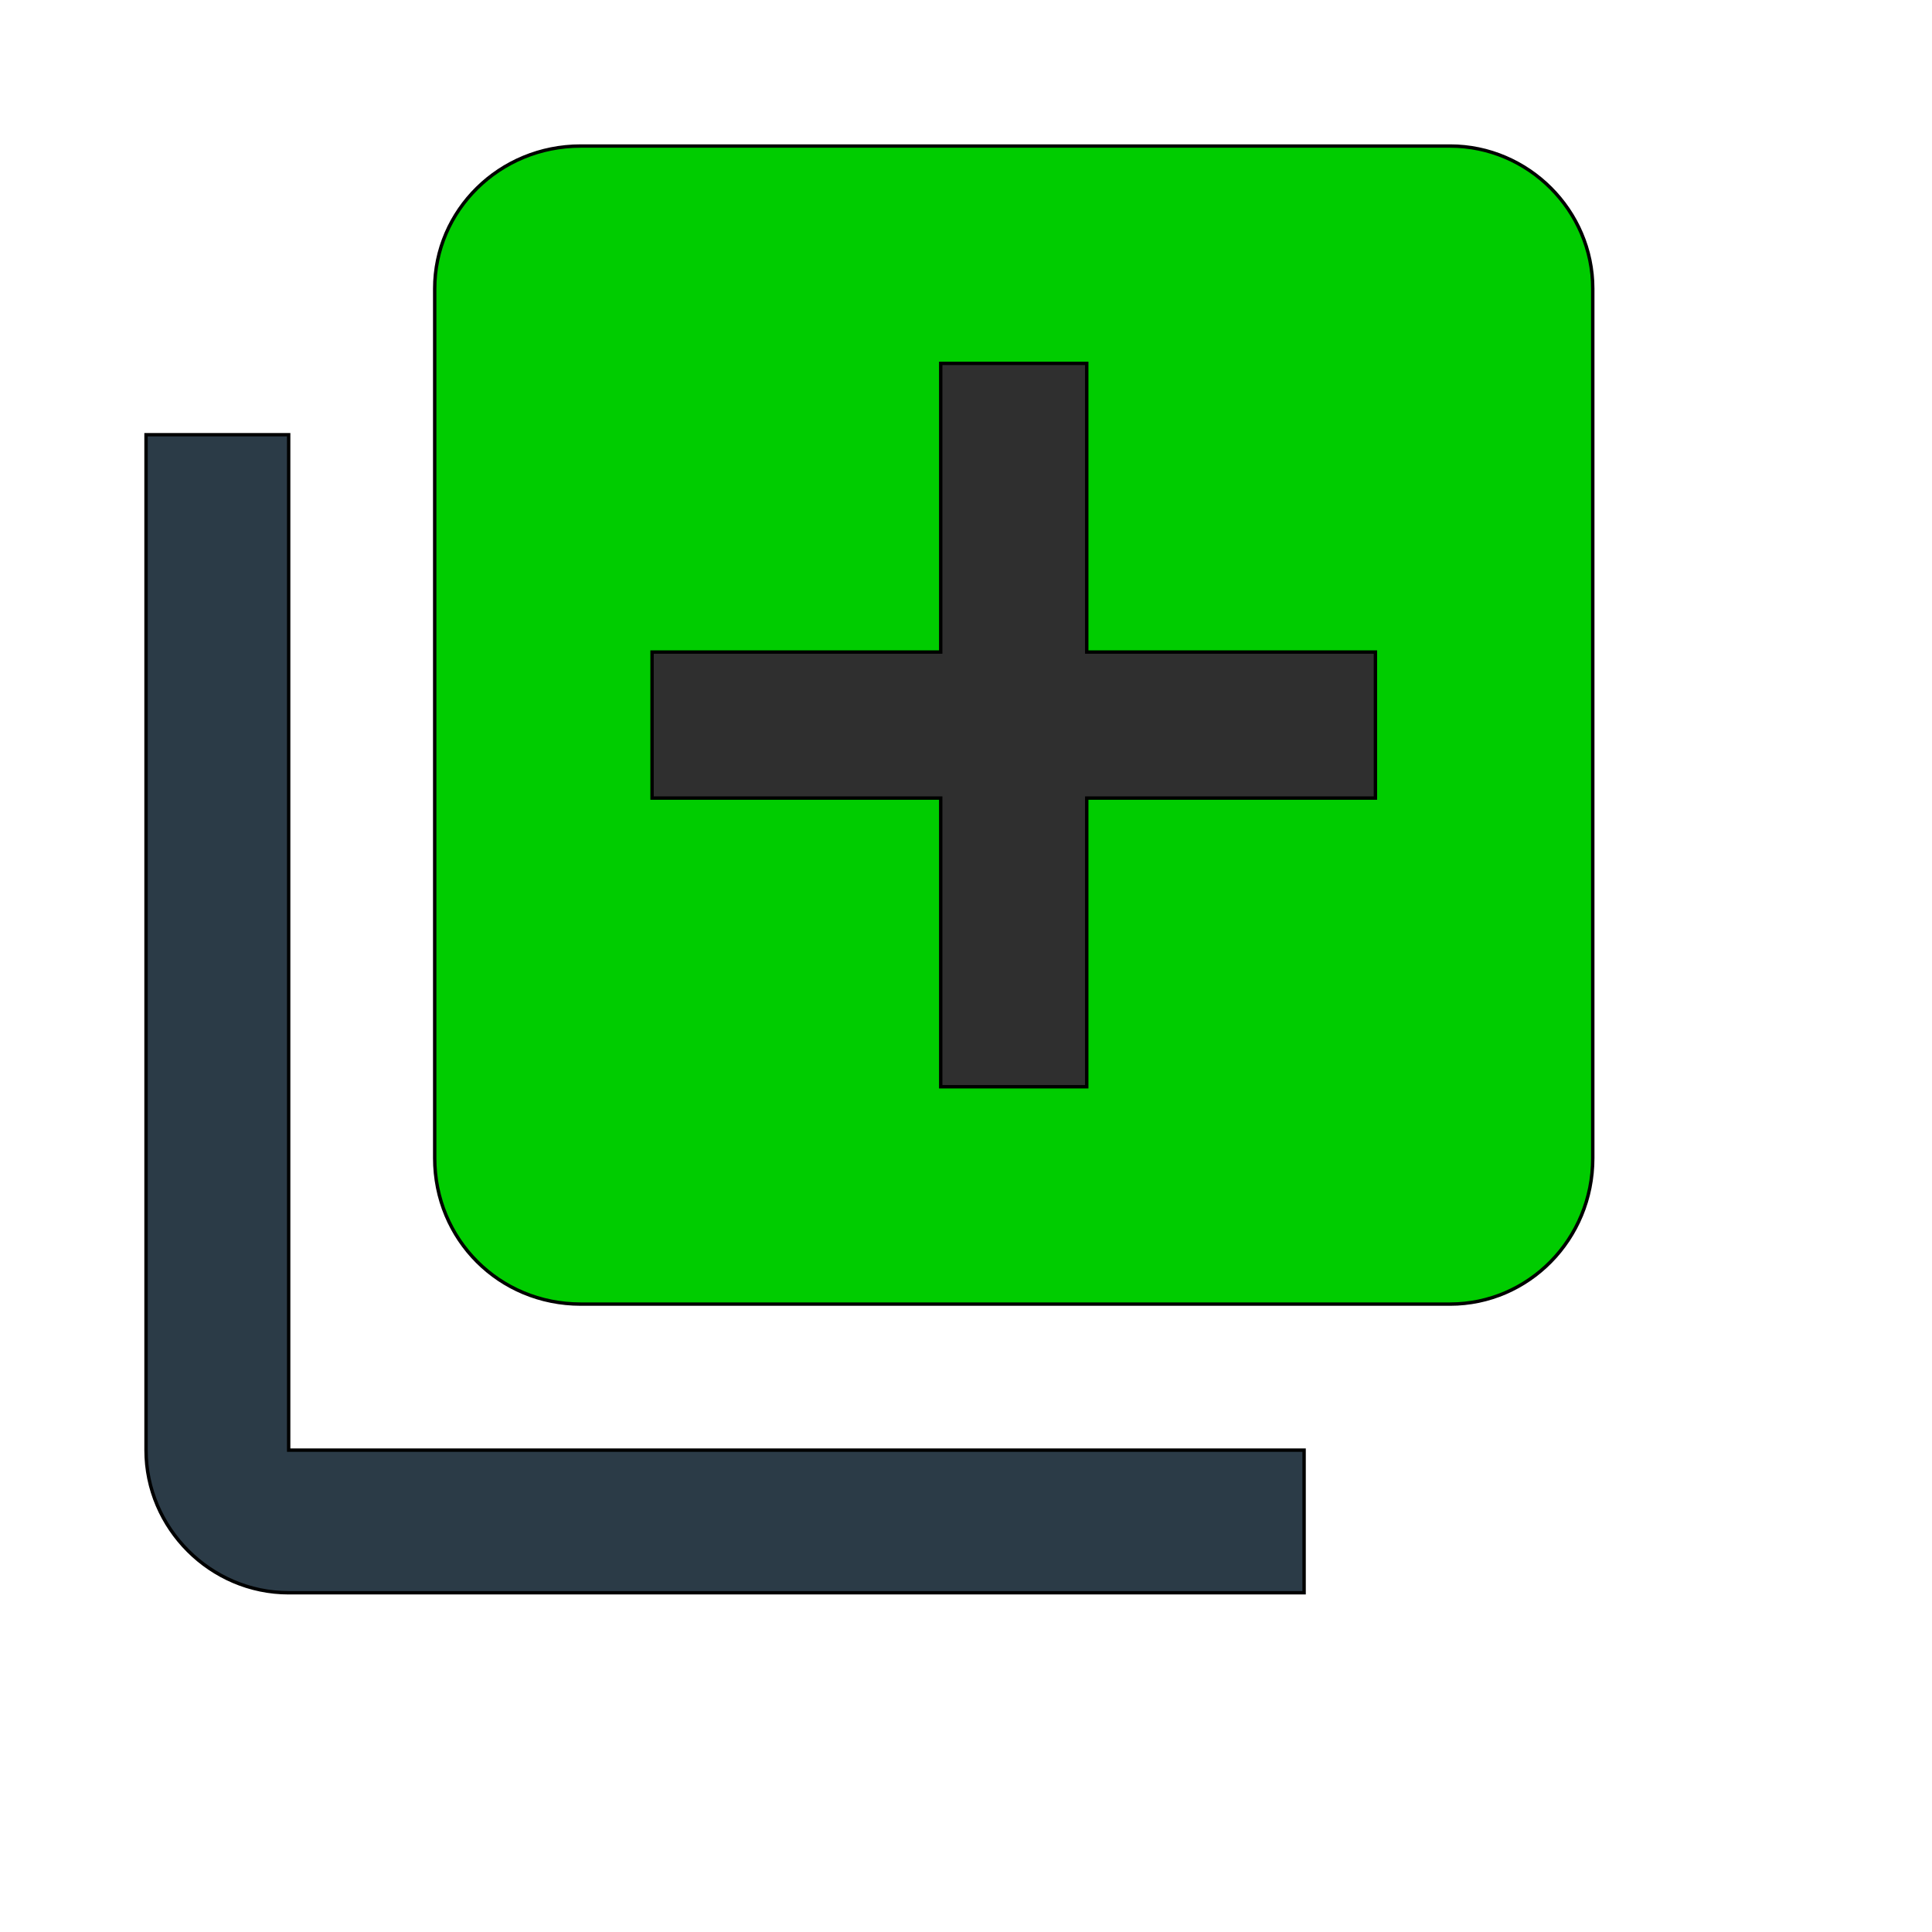 <svg id="th_wav_add-to-photos" width="100%" height="100%" xmlns="http://www.w3.org/2000/svg" version="1.1" xmlns:xlink="http://www.w3.org/1999/xlink" xmlns:svgjs="http://svgjs.com/svgjs" preserveAspectRatio="xMidYMin slice" data-uid="wav_add-to-photos" data-keyword="wav_add-to-photos" viewBox="0 0 512 512" transform="matrix(0.9,0,0,0.9,0,0)" data-colors="[&quot;#3b933f&quot;,&quot;#2b3b47&quot;,&quot;#00cc00&quot;,&quot;#2f2f2f&quot;]"><defs id="SvgjsDefs13690" fill="#3b933f"></defs><path id="th_wav_add-to-photos_0" d="M85 128L43 128L43 427C43 450 62 469 85 469L384 469L384 427L85 427Z " fill-rule="evenodd" fill="#2b3b47" stroke-width="1" stroke="#000000"></path><path id="th_wav_add-to-photos_1" d="M427 43L171 43C147 43 128 62 128 85L128 341C128 365 147 384 171 384L427 384C450 384 469 365 469 341L469 85C469 62 450 43 427 43Z " fill-rule="evenodd" fill="#00cc00" stroke-width="1" stroke="#000000"></path><path id="th_wav_add-to-photos_2" d="M405 235L320 235L320 320L277 320L277 235L192 235L192 192L277 192L277 107L320 107L320 192L405 192Z " fill-rule="evenodd" fill="#2f2f2f" stroke-width="1" stroke="#000000"></path></svg>